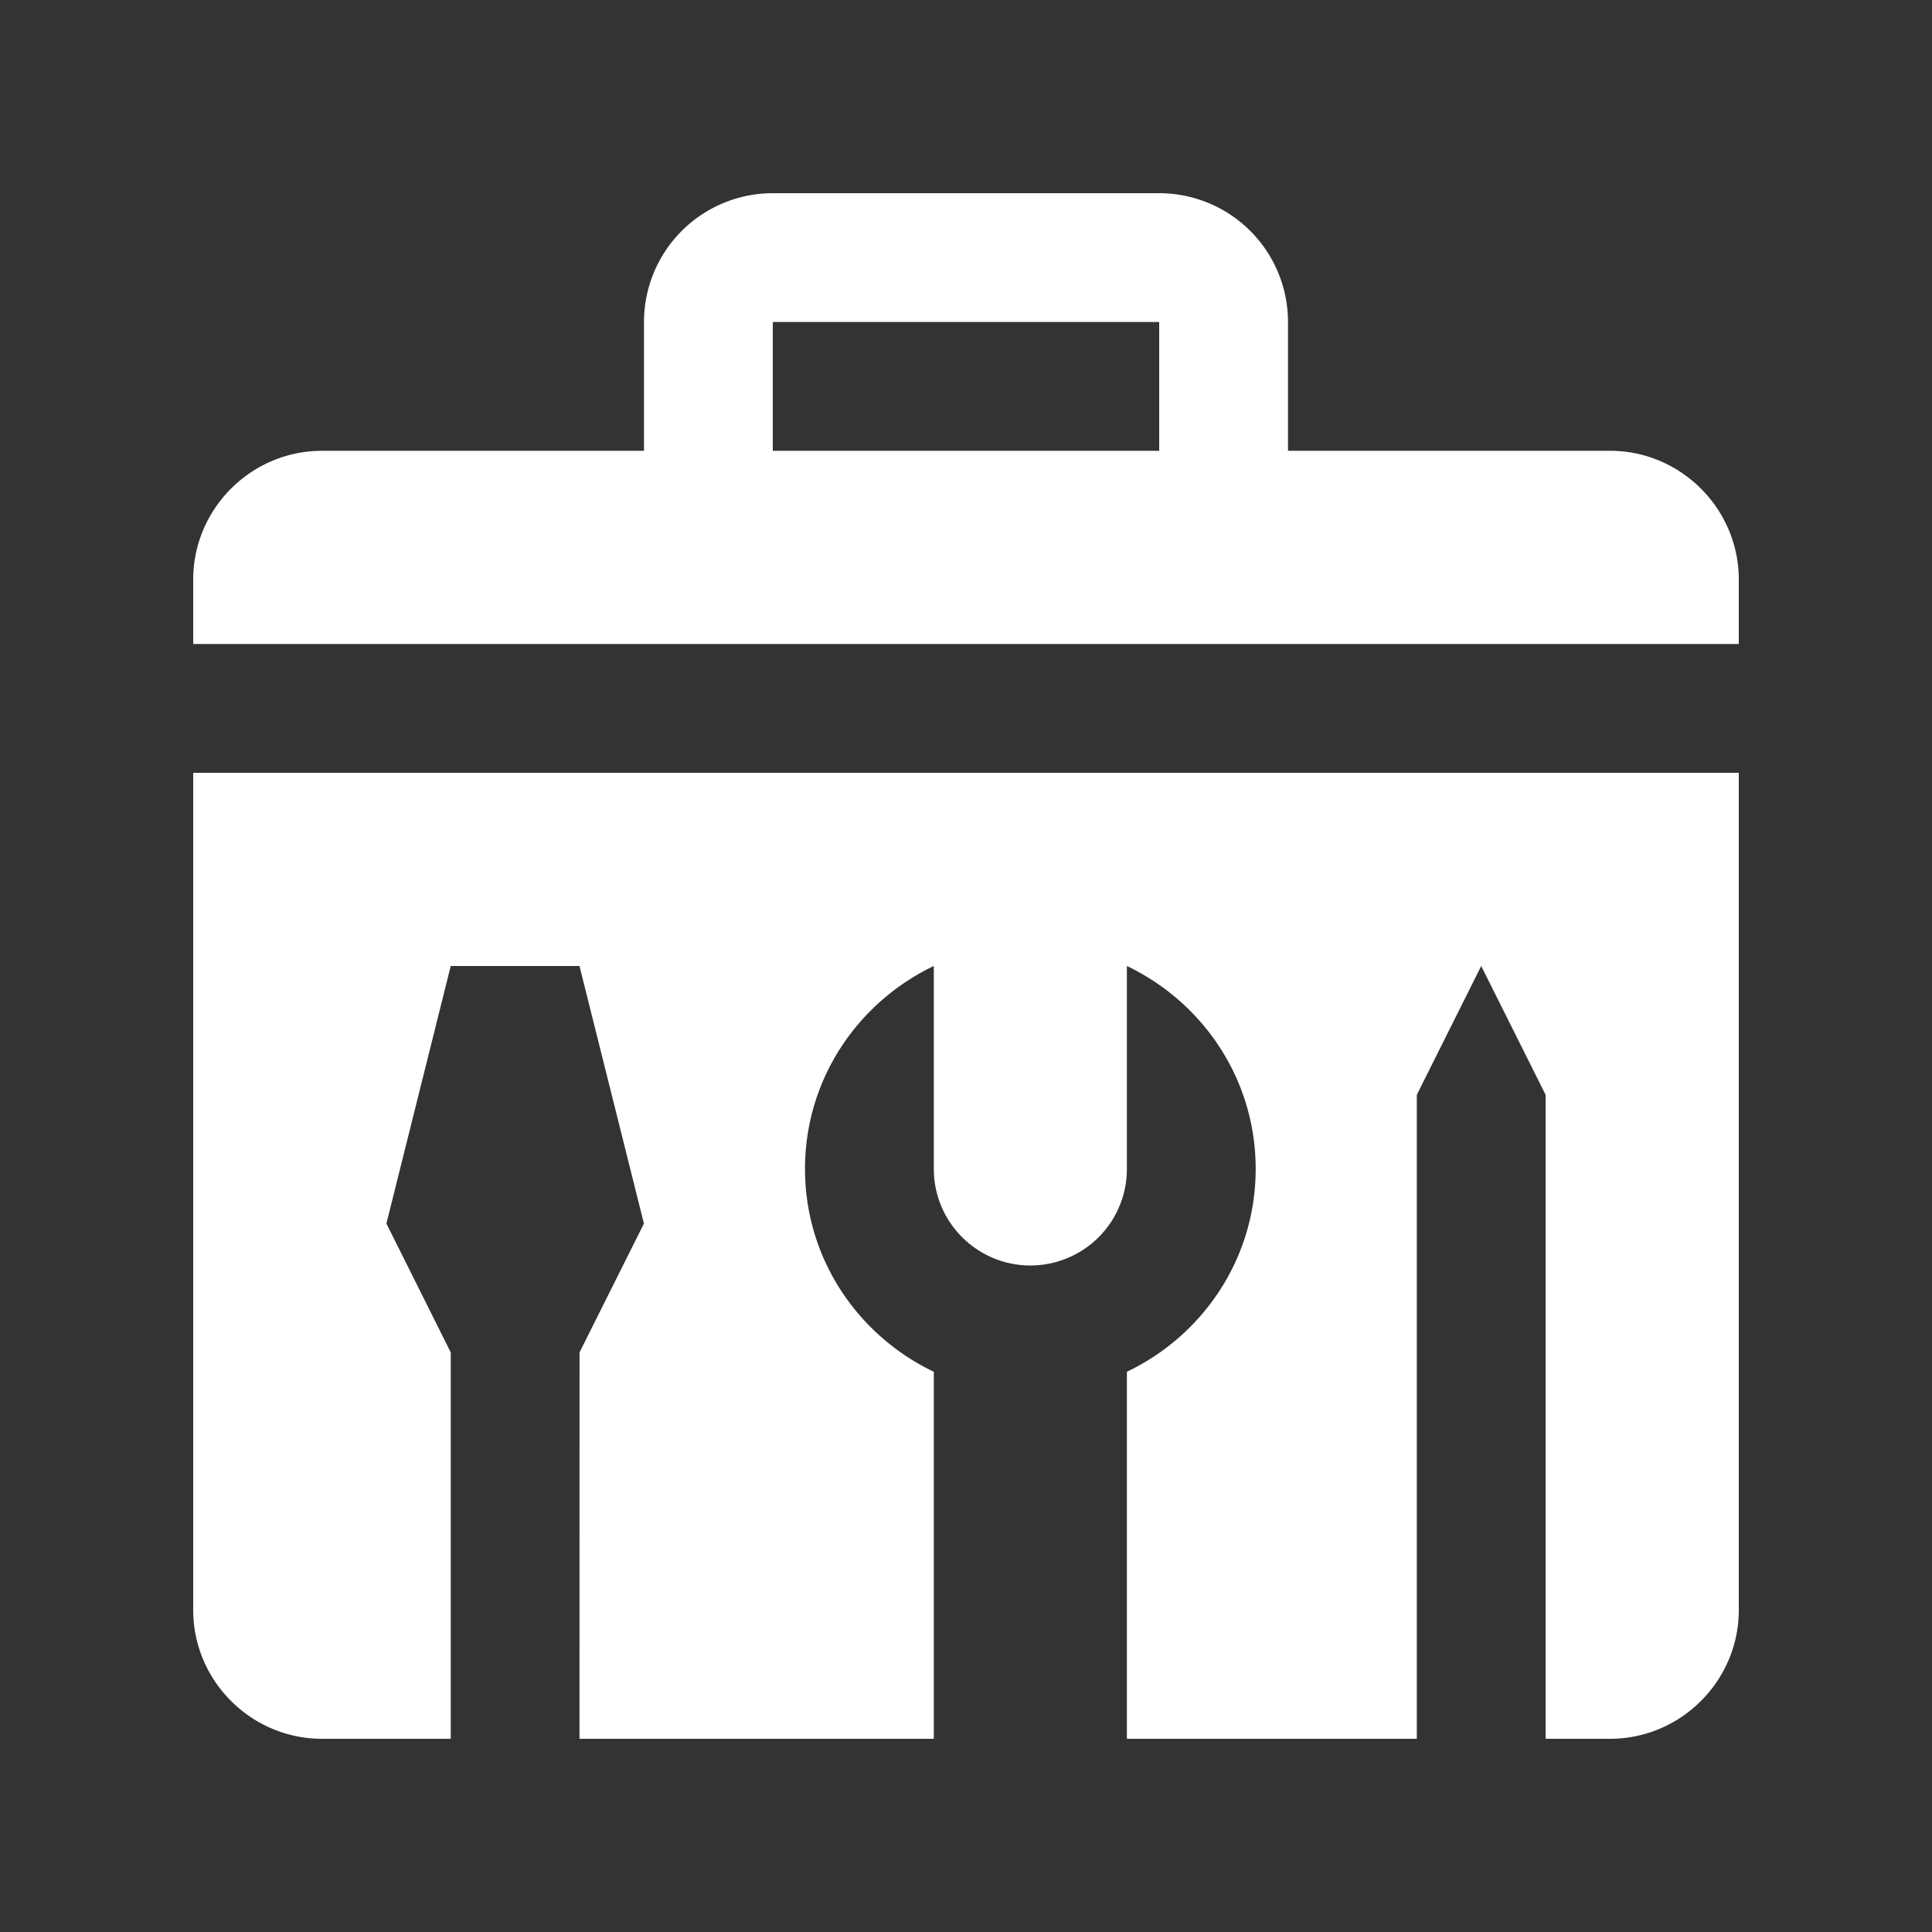 <?xml version="1.0" encoding="UTF-8"?> <svg xmlns="http://www.w3.org/2000/svg" xmlns:xlink="http://www.w3.org/1999/xlink" width="512" height="512" x="0" y="0" viewBox="0 0 100 100" style="enable-background:new 0 0 512 512" xml:space="preserve" class=""><rect x="0" y="0" width="100" height="100" fill="#333333" stroke="none"/> <g> <path d="M10 40v43.333C10 86.999 13 90 16.667 90h6.664V70L20 63.333 23.33 50h6.664l3.336 13.333L29.997 70l-.003 20h18.34V71.003c-3.933-1.879-6.667-5.856-6.667-10.502 0-4.645 2.734-8.623 6.667-10.501v10.501c0 2.761 2.24 5 5 5a4.995 4.995 0 0 0 4.994-5V50c3.932 1.878 6.666 5.856 6.666 10.501 0 4.646-2.734 8.623-6.666 10.502V90h15.006V56.667L76.667 50 80 56.667V90h3.333C86.999 90 90 86.999 90 83.333V40zM90 33.333V30c0-3.666-3.001-6.667-6.667-6.667H66.667v-6.667A6.667 6.667 0 0 0 60 10H40a6.667 6.667 0 0 0-6.667 6.667v6.667H16.667C13 23.333 10 26.334 10 30v3.333zM40 16.667h20v6.667H40z" fill="#ffffff" opacity="1" data-original="#000000" class=""></path> </g> </svg> 